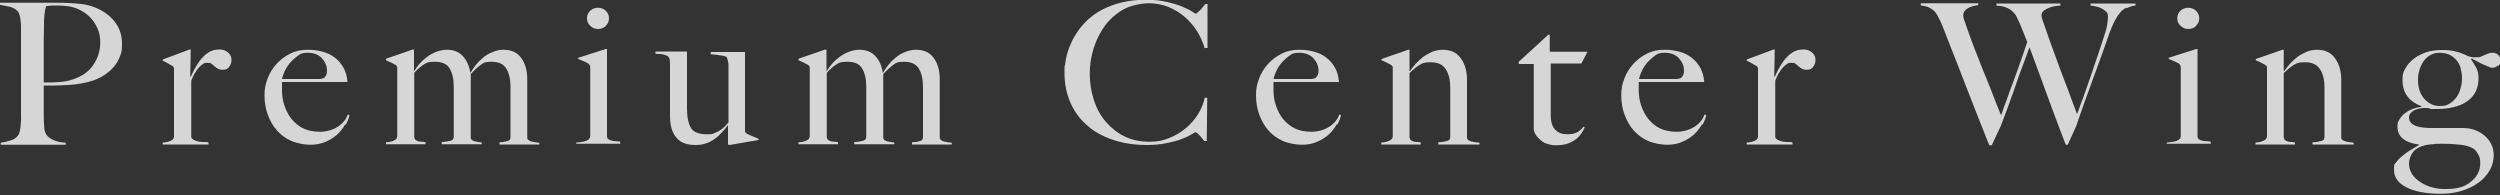 <?xml version="1.0" encoding="UTF-8"?>
<svg id="_レイヤー_1" data-name="レイヤー_1" xmlns="http://www.w3.org/2000/svg" version="1.1" viewBox="0 0 1000 78">
  <rect x="0" y="0" width="1000" height="78" fill="#333333" stroke="none"/>
  <!-- Generator: Adobe Illustrator 29.4.0, SVG Export Plug-In . SVG Version: 2.1.0 Build 152)  -->
  <defs>
    <style>
      .st0 {
        opacity: .8;
      }

      .st1 {
        fill: #fff;
      }
    </style>
  </defs>
  <g class="st0">
    <path class="st1" d="M47.9,22.8c-.7,1.6-1.5,3-2.6,4.2-1.1,1.2-2.3,2.2-3.7,3.1-1.4.9-2.9,1.6-4.3,2.1-1.5.5-3.2.9-4.9,1.2s-3.5.5-5.3.6c-1.8.1-3.5.2-5.2.2h-4.4v7.4c0,.9,0,1.7,0,2.5,0,.8,0,1.6,0,2.5,0,1.7.1,3.1.2,4.3,0,1.2.4,2.2.9,3,.4.7,1.3,1.4,2.5,2s3,1.1,5.2,1.2v.8H.3v-.8c1.4-.2,2.7-.5,3.9-.9,1.3-.4,2.2-1,2.9-1.9.3-.3.5-.8.7-1.4s.3-1.3.4-2.1.1-1.6.2-2.5,0-1.8,0-2.6,0-1.7,0-3c0-1.3,0-2.6,0-4.1,0-1.5,0-3,0-4.6V13.9c0-.9,0-1.9,0-2.9s0-1.9-.2-2.7c0-.9-.2-1.7-.4-2.4-.2-.7-.5-1.2-.8-1.5-.8-.8-1.9-1.4-3.1-1.7-1.3-.3-2.7-.5-4.1-.8v-.8h2c1,0,2.2,0,3.6,0,1.4,0,2.9,0,4.5,0s3.3,0,4.9,0c1.6,0,3.1,0,4.5,0h3.7c3.6,0,6.8.2,9.6.5,2.8.3,5.4,1.2,7.8,2.5,2.4,1.3,4.4,3,6,5.3s2.4,5,2.4,8.2-.3,3.7-1,5.3ZM37.7,9c-1.6-2.4-3.7-4.1-6.3-5.3-1.3-.6-2.7-1-4.2-1.2-1.5-.2-3-.3-4.6-.3s-2,0-2.7.1c-.6,0-1.1.1-1.5.2,0,.3-.1.6-.2.8,0,.2-.2.5-.2.9,0,.4-.1.9-.2,1.5s-.1,1.6-.2,2.8c0,1.8,0,4.1-.1,6.7,0,2.6,0,5.2,0,7.7v10.1c2.2,0,4.3,0,6.3-.2,2-.1,3.8-.5,5.5-1.1,3.5-1.2,6.2-3,8-5.7s2.8-5.6,2.8-8.9-.8-5.7-2.4-8.1Z"/>
    <path class="st1" d="M91.7,26.8c-.7.8-1.5,1.1-2.4,1.1s-1.6-.1-2.1-.4c-.5-.3-1-.6-1.4-1-.4-.4-.8-.7-1.2-1-.4-.3-1-.4-1.8-.4s-1.3.2-1.9.7c-.6.4-1.2,1-1.8,1.7-.5.7-1,1.5-1.5,2.3-.4.9-.8,1.7-1.1,2.5v22.6c.2.5.5.8,1.1,1.1.5.3,1.2.5,1.8.6.7.1,1.4.2,2.1.2.7,0,1.4,0,1.9.2v.8h-18.3v-.8c1.3,0,2.3-.3,3.2-.7.9-.4,1.3-1,1.3-1.8v-26.6c0-.4,0-.7-.1-.9,0-.2-.3-.4-.7-.7-.5-.3-1.1-.6-1.7-1-.7-.4-1.3-.7-2-1v-.5l10.7-4h.5l-.2,10.9h.2c.3-.6.7-1.5,1.3-2.7s1.4-2.4,2.3-3.7c.9-1.2,2-2.3,3.3-3.2s2.8-1.3,4.5-1.3,2.5.4,3.5,1.2c1,.8,1.4,1.8,1.4,3s-.4,2.1-1.1,2.9Z"/>
    <path class="st1" d="M138.1,49.7c-.8,1.4-1.8,2.8-3.1,4s-2.9,2.2-4.7,3c-1.8.8-3.9,1.2-6.1,1.2s-5.3-.5-7.6-1.5c-2.3-1-4.2-2.4-5.8-4.2-1.6-1.8-2.8-3.9-3.7-6.4-.9-2.4-1.3-5-1.3-7.7s.4-4.4,1.2-6.6c.8-2.2,2-4.1,3.5-5.8,1.5-1.7,3.3-3.1,5.5-4.2,2.1-1.1,4.5-1.6,7.1-1.6s4.1.3,6,.8c1.9.5,3.5,1.3,4.9,2.4s2.5,2.4,3.4,4c.9,1.6,1.4,3.5,1.6,5.7h-26.2c0,.4,0,.9,0,1.5s0,1.1,0,1.7c0,2.2.3,4.3,1,6.3.7,2,1.6,3.8,2.9,5.4,1.3,1.5,2.8,2.8,4.7,3.7,1.9.9,4.1,1.3,6.6,1.3s5.1-.7,7.1-2,3.4-3,4-4.9l.7.2c-.2,1.2-.7,2.4-1.5,3.9ZM128.7,23.2c-1.4-1.4-3.3-2.1-5.6-2.1s-2.9.4-4.1,1.3-2.3,1.9-3.2,3-1.6,2.3-2.1,3.5c-.5,1.2-.8,2.1-.9,2.7h3.3c1,0,1.9,0,2.9,0,1,0,1.9,0,3,0,1,0,2.2,0,3.4,0s1.6,0,2.3,0c.7,0,1.3-.2,1.9-.4.4-.4.7-.8.9-1.2.2-.4.3-.9.3-1.7,0-1.9-.7-3.6-2.1-5Z"/>
    <path class="st1" d="M199.8,57.8v-.9c1.5,0,2.6-.3,3.3-.5.8-.2,1.1-.8,1.1-1.6v-20.1c0-3-.6-5.5-1.7-7.3-1.1-1.8-3.1-2.7-5.9-2.7s-3.3.5-4.5,1.4c-1.2.9-2.5,2.1-3.8,3.5v25.4c0,.4.1.7.4.9.3.3.6.5,1.1.6s.9.2,1.4.3,1,.1,1.5.2v.7h-16v-.9c1.5,0,2.6-.3,3.5-.5.9-.2,1.3-.8,1.3-1.6v-20.1c0-3.1-.6-5.5-1.7-7.3-1.1-1.8-3.1-2.6-5.9-2.6s-3.3.4-4.4,1.1c-1.1.7-2.4,1.8-3.8,3.3v25.8c.1.5.3.9.6,1.1.3.2.6.4,1,.5.4.1.9.2,1.3.2.5,0,1,0,1.6.2v.8h-15.8v-.8c1.3,0,2.3-.3,3.2-.7.9-.4,1.3-1,1.3-1.8v-26.9c0-.4,0-.7-.1-.9,0-.2-.3-.4-.7-.7-.5-.3-1.1-.6-1.7-.9-.7-.3-1.3-.6-2-.9v-.6l10.7-3.7h.5v8.5h.2c.5-.9,1.2-1.8,2.1-2.9.9-1,1.9-1.9,3-2.7,1.1-.8,2.4-1.5,3.7-2,1.3-.5,2.7-.8,4.2-.8,2.6,0,4.7.8,6.3,2.5,1.6,1.7,2.6,3.9,3,6.6h.2c.5-.9,1.2-2,2-3,.9-1.1,1.9-2.1,3-3,1.1-.9,2.4-1.7,3.8-2.2,1.4-.6,2.8-.9,4.3-.9,3.2,0,5.5,1.1,7.1,3.3s2.4,5,2.4,8.5v23.4c0,.4.2.7.5.9s.7.5,1.2.6,1,.2,1.5.3,1.1.1,1.6.2v.7h-16Z"/>
    <path class="st1" d="M230.5,57.8v-.8c.7,0,1.3-.1,2-.2s1.2-.2,1.8-.4c.5-.2,1-.4,1.3-.8s.5-.7.5-1.2v-27c0-.4,0-.8-.1-1.1s-.3-.6-.7-.9c-.5-.3-1.1-.6-1.8-.9-.7-.3-1.4-.6-2.2-.9v-.5l11-3.5h.5v35.1c.1.5.3.9.7,1.1.4.2.8.4,1.3.5.5.1,1,.2,1.6.2.6,0,1.1,0,1.7.2v.8h-17.6ZM242.3,10.4c-.8.8-1.9,1.2-3.1,1.2s-2.2-.4-3.1-1.3c-.9-.8-1.3-1.8-1.3-3s.4-2.2,1.3-3c.8-.8,1.9-1.2,3.1-1.2s2.3.4,3.1,1.2c.8.8,1.3,1.8,1.3,3s-.4,2.2-1.3,3Z"/>
    <path class="st1" d="M291.8,57.9h-.6v-7.9h0c-.6.8-1.3,1.8-2.2,2.7-.9,1-1.8,1.9-2.9,2.7-1.1.8-2.3,1.5-3.6,1.9-1.3.5-2.8.7-4.3.7-3.5,0-6.1-1-7.7-3-1.7-2-2.5-4.9-2.5-8.7v-20c0-.4,0-.8,0-1.1s0-.8-.1-1.1c0-.3,0-.6-.2-.8-.2-.5-.5-.8-.9-1-.4-.2-.9-.4-1.4-.5s-1-.2-1.6-.2c-.5,0-1.1,0-1.6-.1v-.9h12.6v22.9c0,3.5.6,6,1.6,7.7,1.1,1.7,3.1,2.5,6.2,2.5s2.1-.1,3-.4c.9-.3,1.6-.7,2.3-1.1s1.3-1,1.9-1.5c.6-.6,1.1-1.2,1.6-1.8v-22.4c0-.5,0-1.2-.2-2s-.3-1.4-.7-1.8c-.7-.3-1.5-.5-2.7-.6-1.1-.2-2.3-.3-3.5-.4v-.9h13.7v31.1c0,.4,0,.7.1.9,0,.2.3.4.7.7.5.3,1.2.6,2.2,1,1,.4,1.8.8,2.4,1v.5l-11.6,2Z"/>
    <path class="st1" d="M364.8,57.8v-.9c1.5,0,2.6-.3,3.3-.5.8-.2,1.1-.8,1.1-1.6v-20.1c0-3-.6-5.5-1.7-7.3-1.1-1.8-3.1-2.7-5.9-2.7s-3.3.5-4.5,1.4c-1.2.9-2.5,2.1-3.8,3.5v25.4c0,.4.1.7.4.9.3.3.6.5,1.1.6.4.1.9.2,1.4.3s1,.1,1.5.2v.7h-16v-.9c1.5,0,2.6-.3,3.5-.5.9-.2,1.3-.8,1.3-1.6v-20.1c0-3.1-.6-5.5-1.7-7.3-1.1-1.8-3.1-2.6-5.9-2.6s-3.3.4-4.4,1.1c-1.1.7-2.4,1.8-3.8,3.3v25.8c.1.5.3.9.6,1.1.3.2.6.4,1,.5.4.1.9.2,1.3.2.5,0,1,0,1.6.2v.8h-15.8v-.8c1.3,0,2.3-.3,3.2-.7.9-.4,1.3-1,1.3-1.8v-26.9c0-.4,0-.7-.1-.9,0-.2-.3-.4-.7-.7-.5-.3-1.1-.6-1.7-.9-.7-.3-1.3-.6-2-.9v-.6l10.7-3.7h.5v8.5h.2c.5-.9,1.2-1.8,2.1-2.9.9-1,1.9-1.9,3-2.7,1.1-.8,2.4-1.5,3.7-2,1.3-.5,2.7-.8,4.2-.8,2.6,0,4.7.8,6.3,2.5,1.6,1.7,2.6,3.9,3,6.6h.2c.5-.9,1.2-2,2-3,.9-1.1,1.9-2.1,3-3,1.1-.9,2.4-1.7,3.8-2.2,1.4-.6,2.8-.9,4.3-.9,3.2,0,5.5,1.1,7.1,3.3s2.4,5,2.4,8.5v23.4c0,.4.2.7.5.9.3.3.7.5,1.2.6s1,.2,1.5.3,1.1.1,1.6.2v.7h-16Z"/>
    <path class="st1" d="M481.9,19.4c-.7-2.5-1.8-4.9-3.2-7.1s-3.1-4.1-5-5.7c-1.9-1.6-4.1-2.9-6.5-3.9-2.4-.9-5-1.4-7.7-1.4s-7.1.8-10,2.4-5.4,3.8-7.4,6.4c-2,2.7-3.5,5.7-4.6,9.1-1.1,3.4-1.6,6.9-1.6,10.4s.6,7.3,1.7,10.6c1.1,3.3,2.7,6.2,4.8,8.6,2.1,2.4,4.6,4.4,7.5,5.8,2.9,1.4,6.2,2.1,9.8,2.1s5.5-.5,8-1.5c2.5-1,4.7-2.3,6.6-3.9,1.9-1.6,3.6-3.5,4.9-5.6,1.3-2.1,2.2-4.3,2.7-6.6h1l-.2,17.3h-1c-.7-.9-1.3-1.7-2-2.4-.7-.7-1.2-1.1-1.5-1.1s-.6.3-1.5.8c-.9.5-2.1,1.2-3.8,1.8-1.6.7-3.6,1.2-6,1.7-2.3.5-5,.8-8.1.8-5.1,0-9.6-.7-13.7-2.1-4.1-1.4-7.6-3.3-10.4-5.9-2.9-2.5-5.1-5.6-6.6-9.1-1.5-3.5-2.3-7.4-2.3-11.7s0-2,.2-3.2c.1-1.2.4-2.5.7-3.9.4-1.4.8-2.8,1.5-4.3.6-1.5,1.4-3,2.4-4.5,1.1-1.8,2.6-3.5,4.2-5.1,1.7-1.6,3.7-3.1,6-4.3,2.3-1.2,4.9-2.2,7.8-2.9,2.9-.7,6.1-1.1,9.7-1.1s6.1.3,8.6.9c2.5.6,4.5,1.2,6.1,1.9,1.6.7,2.9,1.3,3.8,1.9.9.6,1.4.9,1.5.9s.3-.1.6-.4.6-.5,1-.9c.4-.3.7-.7,1.1-1.2.4-.4.7-.9,1.1-1.4h.9v17.6h-1Z"/>
    <path class="st1" d="M534.7,49.7c-.8,1.4-1.8,2.8-3.1,4s-2.9,2.2-4.7,3c-1.8.8-3.9,1.2-6.1,1.2s-5.3-.5-7.6-1.5c-2.3-1-4.2-2.4-5.8-4.2-1.6-1.8-2.8-3.9-3.7-6.4-.9-2.4-1.3-5-1.3-7.7s.4-4.4,1.2-6.6c.8-2.2,2-4.1,3.5-5.8,1.5-1.7,3.3-3.1,5.5-4.2,2.1-1.1,4.5-1.6,7.1-1.6s4.1.3,6,.8c1.9.5,3.5,1.3,4.9,2.4s2.5,2.4,3.4,4c.9,1.6,1.4,3.5,1.6,5.7h-26.2c0,.4,0,.9,0,1.5s0,1.1,0,1.7c0,2.2.3,4.3,1,6.3.7,2,1.6,3.8,2.9,5.4,1.3,1.5,2.8,2.8,4.7,3.7,1.9.9,4.1,1.3,6.6,1.3s5.1-.7,7.1-2,3.4-3,4-4.9l.7.2c-.2,1.2-.7,2.4-1.5,3.9ZM525.3,23.2c-1.4-1.4-3.3-2.1-5.6-2.1s-2.9.4-4.1,1.3-2.3,1.9-3.2,3-1.6,2.3-2.1,3.5c-.5,1.2-.8,2.1-.9,2.7h3.3c1,0,1.9,0,2.9,0,1,0,1.9,0,3,0,1,0,2.2,0,3.4,0s1.6,0,2.3,0c.7,0,1.3-.2,1.9-.4.4-.4.7-.8.9-1.2.2-.4.3-.9.3-1.7,0-1.9-.7-3.6-2.1-5Z"/>
    <path class="st1" d="M575.3,57.8v-.9c1.5,0,2.6-.3,3.5-.5.9-.2,1.3-.8,1.3-1.6v-19.8c0-3-.6-5.5-1.8-7.3-1.2-1.9-3.2-2.8-6-2.8s-3.3.4-4.5,1.1c-1.2.7-2.5,1.8-4,3.2v25.8c.1.5.3.9.6,1.1.3.2.6.4,1,.5.4.1.8.2,1.3.2.5,0,1,0,1.6.2v.8h-15.8v-.8c1.3,0,2.3-.3,3.2-.7.9-.4,1.4-1,1.4-1.8v-27c0-.4,0-.7-.1-.9,0-.2-.3-.4-.7-.7-.5-.3-1.1-.6-1.7-.9-.7-.3-1.3-.6-2-.9v-.5l10.7-3.7h.5v8.5h.2c.6-.8,1.3-1.8,2.2-2.8s1.9-1.9,3-2.8c1.1-.8,2.4-1.5,3.7-2.1,1.4-.5,2.8-.8,4.2-.8,3.1,0,5.6,1.1,7.2,3.4,1.7,2.3,2.5,5.2,2.5,8.7v23.1c0,.4.2.7.5.9s.8.5,1.3.6,1,.2,1.6.3c.6,0,1.1.1,1.6.2v.7h-16.6Z"/>
    <path class="st1" d="M632.7,25.4h-12.4v20.7c0,2.7.6,4.6,1.8,5.8s2.7,1.8,4.7,1.8,2.9-.2,3.9-.7,1.9-1.3,2.7-2.3l.5.2c-.3.8-.8,1.6-1.4,2.5-.6.9-1.3,1.7-2.3,2.4-1,.7-2.1,1.3-3.3,1.7-1.3.4-2.8.6-4.5.6s-2.2-.2-3.3-.5c-1.1-.3-2-.8-2.8-1.5-.8-.7-1.5-1.4-2-2.2-.5-.8-.8-1.6-.8-2.5,0-4.9,0-9.6,0-14s0-8.4,0-11.8h-6v-.9l11.8-10.8h.6v6.8h15.1l-2.5,4.8Z"/>
    <path class="st1" d="M680.8,49.7c-.8,1.4-1.8,2.8-3.1,4s-2.9,2.2-4.7,3c-1.8.8-3.9,1.2-6.1,1.2s-5.3-.5-7.6-1.5c-2.3-1-4.2-2.4-5.8-4.2-1.6-1.8-2.8-3.9-3.7-6.4-.9-2.4-1.3-5-1.3-7.7s.4-4.4,1.2-6.6c.8-2.2,2-4.1,3.5-5.8,1.5-1.7,3.3-3.1,5.5-4.2,2.1-1.1,4.5-1.6,7.1-1.6s4.1.3,6,.8c1.9.5,3.5,1.3,4.9,2.4s2.5,2.4,3.4,4c.9,1.6,1.4,3.5,1.6,5.7h-26.2c0,.4,0,.9,0,1.5s0,1.1,0,1.7c0,2.2.3,4.3,1,6.3.7,2,1.6,3.8,2.9,5.4,1.3,1.5,2.8,2.8,4.7,3.7,1.9.9,4.1,1.3,6.6,1.3s5.1-.7,7.1-2c2-1.3,3.4-3,4-4.9l.7.2c-.2,1.2-.7,2.4-1.5,3.9ZM671.5,23.2c-1.4-1.4-3.3-2.1-5.6-2.1s-2.9.4-4.1,1.3-2.3,1.9-3.2,3-1.6,2.3-2.1,3.5c-.5,1.2-.8,2.1-.9,2.7h3.3c1,0,1.9,0,2.9,0,1,0,1.9,0,3,0,1,0,2.2,0,3.4,0s1.6,0,2.3,0c.7,0,1.3-.2,1.9-.4.4-.4.7-.8.9-1.2.2-.4.3-.9.3-1.7,0-1.9-.7-3.6-2.1-5Z"/>
    <path class="st1" d="M725.3,26.8c-.7.8-1.5,1.1-2.4,1.1s-1.6-.1-2.1-.4c-.5-.3-1-.6-1.4-1-.4-.4-.8-.7-1.2-1-.4-.3-1-.4-1.8-.4s-1.3.2-1.9.7c-.6.4-1.2,1-1.8,1.7-.5.7-1,1.5-1.5,2.3-.4.9-.8,1.7-1.1,2.5v22.6c.2.5.5.8,1.1,1.1.5.3,1.2.5,1.8.6.7.1,1.4.2,2.1.2.7,0,1.4,0,1.9.2v.8h-18.3v-.8c1.3,0,2.3-.3,3.2-.7.9-.4,1.3-1,1.3-1.8v-26.6c0-.4,0-.7-.1-.9,0-.2-.3-.4-.7-.7-.5-.3-1.1-.6-1.7-1-.7-.4-1.3-.7-2-1v-.5l10.7-4h.5l-.2,10.9h.2c.3-.6.7-1.5,1.3-2.7s1.4-2.4,2.3-3.7c.9-1.2,2-2.3,3.3-3.2s2.8-1.3,4.5-1.3,2.5.4,3.5,1.2c1,.8,1.4,1.8,1.4,3s-.4,2.1-1.1,2.9Z"/>
    <path class="st1" d="M850.4,3.1c-1,.6-1.5,1-1.7,1.2-.2.2-.4.4-.7.8-.3.4-.7.9-1.1,1.5-.4.7-.9,1.5-1.4,2.5s-1,2.3-1.6,3.8c-.9,2.6-1.9,5.4-3,8.5s-2.3,6.3-3.5,9.6c-1.2,3.3-2.4,6.6-3.6,9.9-1.2,3.3-2.3,6.5-3.3,9.5l-3.4,7.5h-.8c-1.5-3.8-2.8-7.4-4.1-10.8-1.3-3.5-2.5-6.8-3.7-10-1.2-3.2-2.3-6.3-3.4-9.3-1.1-3-2.2-6-3.3-8.9-.9,2.4-1.8,4.9-2.8,7.6-1,2.6-2,5.3-2.9,8.1s-2,5.4-2.9,8.1c-1,2.6-1.9,5.2-2.9,7.7l-3.6,7.7h-1c-1.7-4.2-3.3-8.3-4.8-12.1-1.5-3.8-2.9-7.5-4.3-11-1.4-3.5-2.7-7-4-10.3-1.3-3.3-2.6-6.6-3.9-9.9-.4-1-.7-1.9-1-2.6-.3-.7-.6-1.4-.8-2s-.5-1.2-.8-1.8c-.3-.6-.6-1.2-.9-1.8s-.4-.7-.7-1.2c-.3-.5-.7-.9-1.3-1.4s-1.2-.8-2-1.2c-.8-.3-1.7-.5-2.9-.6v-.9h23v.8c-.3,0-.7,0-1.4.2-.7.1-1.3.3-2,.6-.7.3-1.3.7-1.8,1.2s-.8,1.2-.8,2.1.3,1.6.9,3.3c.6,1.7,1.3,3.8,2.2,6.2.9,2.4,1.9,5.1,3.1,8,1.1,2.9,2.2,5.7,3.4,8.5,1.1,2.8,2.2,5.4,3.1,7.9,1,2.4,1.8,4.4,2.4,6,.2-.4.6-1.5,1.2-3.3.7-1.8,1.5-4,2.4-6.6,1-2.6,2.1-5.6,3.3-9,1.2-3.3,2.4-6.8,3.6-10.4-.8-2.1-1.6-3.9-2.2-5.5s-1.4-3.2-2.1-4.7c-.2-.4-.5-.9-.9-1.3-.4-.5-.8-.9-1.5-1.4s-1.4-.8-2.3-1.1c-.9-.3-2-.5-3.3-.5v-.9h25.6v.8c-.3,0-.9.1-1.8.2s-1.7.3-2.5.6c-.8.3-1.6.7-2.3,1.2-.7.5-1,1.2-1,2s.3,1.4.9,3.2c.6,1.8,1.4,4,2.3,6.6.9,2.6,2,5.4,3.1,8.5,1.1,3,2.2,6,3.3,8.8s2,5.3,2.8,7.5,1.5,3.8,1.8,4.8c.2-.4.5-1.1.9-2.3.4-1.2.9-2.6,1.6-4.3.6-1.7,1.3-3.6,2-5.7.7-2.1,1.5-4.2,2.2-6.4.7-2.2,1.5-4.4,2.2-6.5.7-2.2,1.4-4.2,2-6.1.8-2.4,1.2-4.2,1.3-5.3.1-1.1.2-1.9.2-2.4,0-.8-.2-1.4-.7-1.9s-1.1-.9-1.8-1.3-1.5-.6-2.3-.8c-.8-.2-1.6-.3-2.2-.4v-.8h18v.8c-1.4.2-2.5.5-3.5,1.1Z"/>
    <path class="st1" d="M866.7,57.8v-.8c.7,0,1.3-.1,2-.2s1.2-.2,1.8-.4c.5-.2,1-.4,1.3-.8.4-.3.5-.7.5-1.2v-27c0-.4,0-.8-.1-1.1s-.3-.6-.7-.9c-.5-.3-1.1-.6-1.8-.9-.7-.3-1.4-.6-2.2-.9v-.5l11-3.5h.5v35.1c.1.5.3.9.7,1.1.4.2.8.4,1.3.5.5.1,1,.2,1.6.2.6,0,1.1,0,1.7.2v.8h-17.6ZM878.4,10.4c-.8.8-1.9,1.2-3.1,1.2s-2.2-.4-3.1-1.3c-.9-.8-1.3-1.8-1.3-3s.4-2.2,1.3-3c.8-.8,1.9-1.2,3.1-1.2s2.3.4,3.1,1.2c.8.8,1.3,1.8,1.3,3s-.4,2.2-1.3,3Z"/>
    <path class="st1" d="M925,57.8v-.9c1.5,0,2.6-.3,3.5-.5.9-.2,1.3-.8,1.3-1.6v-19.8c0-3-.6-5.5-1.8-7.3-1.2-1.9-3.2-2.8-6-2.8s-3.3.4-4.5,1.1c-1.2.7-2.5,1.8-4,3.2v25.8c.1.5.3.9.6,1.1.3.2.6.4,1,.5.4.1.8.2,1.3.2.5,0,1,0,1.6.2v.8h-15.8v-.8c1.3,0,2.3-.3,3.2-.7.9-.4,1.4-1,1.4-1.8v-27c0-.4,0-.7-.1-.9,0-.2-.3-.4-.7-.7-.5-.3-1.1-.6-1.7-.9-.7-.3-1.3-.6-2-.9v-.5l10.7-3.7h.5v8.5h.2c.6-.8,1.3-1.8,2.2-2.8s1.9-1.9,3-2.8c1.1-.8,2.4-1.5,3.7-2.1,1.4-.5,2.8-.8,4.2-.8,3.1,0,5.6,1.1,7.2,3.4,1.7,2.3,2.5,5.2,2.5,8.7v23.1c0,.4.2.7.5.9s.8.5,1.3.6,1,.2,1.6.3c.6,0,1.1.1,1.6.2v.7h-16.6Z"/>
    <path class="st1" d="M999.1,26.2c-.6.6-1.3.9-2.1.9s-.8-.1-1.5-.4c-.7-.3-1.4-.6-2.2-.9-.8-.4-1.6-.8-2.4-1.2-.8-.4-1.6-.9-2.2-1.2l-.3.3c.8,1.2,1.5,2.3,2.1,3.4.6,1.1.9,2.4.9,4.1,0,4.1-1.5,7.2-4.5,9.3s-7.1,3.1-12.4,3.1-1.5,0-2.3-.2-1.7-.2-2.8-.2c-1.7.1-3.1.5-4.2,1.2-1,.7-1.6,1.5-1.6,2.6s.3,1.5.8,2.1c.5.6,1.2,1,2,1.3s1.7.5,2.7.6c1,.1,1.9.2,2.9.2h13.1c1.9,0,3.6.3,5.1.9,1.5.6,2.8,1.4,3.9,2.4,1.1,1,1.9,2.1,2.5,3.4.6,1.3.9,2.7.9,4.3s-.5,4-1.6,5.9c-1.1,1.9-2.5,3.5-4.4,4.9-1.9,1.4-4.2,2.5-6.7,3.3s-5.4,1.2-8.5,1.2c-5.9,0-10.5-.9-13.8-2.6-3.3-1.7-4.9-4-4.9-7s.3-2.1.9-3c.6-.9,1.4-1.7,2.4-2.5,1-.8,2-1.6,3.2-2.3,1.2-.7,2.3-1.4,3.5-2.1v-.2c-2.8-.3-4.9-1.1-6.4-2.3s-2.2-2.8-2.2-4.8.2-1.9.7-2.8,1.2-1.7,2-2.4c.9-.7,1.9-1.4,3.1-1.8,1.2-.5,2.4-.8,3.8-1v-.2c-2.4-.9-4.3-2.2-5.6-3.9-1.3-1.7-2-3.9-2-6.6s.4-3.3,1.2-4.7c.8-1.5,1.9-2.7,3.3-3.8,1.4-1.1,3.1-1.9,5-2.6,1.9-.6,4-.9,6.3-.9s3.9.2,5.5.6c1.6.4,3.3,1,5,1.9.7.2,1.2.3,1.7.4.5,0,1,0,1.7,0s1.2,0,1.8-.3c.5-.2,1-.4,1.4-.6.4-.2.9-.4,1.4-.6.5-.2,1.1-.3,1.7-.3.9,0,1.7.3,2.3.9s.9,1.4.9,2.3-.3,1.5-.9,2.1ZM991.1,61.4c-.7-1.1-1.4-1.9-2.4-2.3-1.2-.6-2.7-1-4.5-1.2s-4.3-.4-7.4-.4-2.3,0-3.5.2c-1.2,0-2.2.2-2.9.3-2.6.6-4.3,1.6-5.3,3-1,1.4-1.5,2.9-1.5,4.5s.5,3.1,1.4,4.4,2.1,2.3,3.6,3.2c1.4.9,2.9,1.5,4.5,1.9,1.6.4,3.1.6,4.5.6s3,0,4.2-.2c1.2-.2,2.2-.4,3.1-.7,1.9-.7,3.6-1.9,5-3.5,1.4-1.6,2.2-3.6,2.2-5.8s-.3-2.8-1-3.9ZM984.3,27.3c-.4-1.2-.9-2.3-1.7-3.2s-1.7-1.7-2.8-2.2c-1.1-.5-2.4-.8-3.9-.8s-2.6.3-3.7.9c-1.1.6-2,1.4-2.7,2.4s-1.3,2.2-1.7,3.5c-.4,1.3-.6,2.6-.6,4,0,3.1.8,5.7,2.5,7.6,1.7,1.9,3.7,2.9,6.1,2.9s2.8-.3,3.9-.9c1.1-.6,2-1.5,2.8-2.5.8-1,1.3-2.2,1.7-3.6.4-1.3.6-2.7.6-4.2s-.2-2.6-.6-3.8Z"/>
  </g>
</svg>